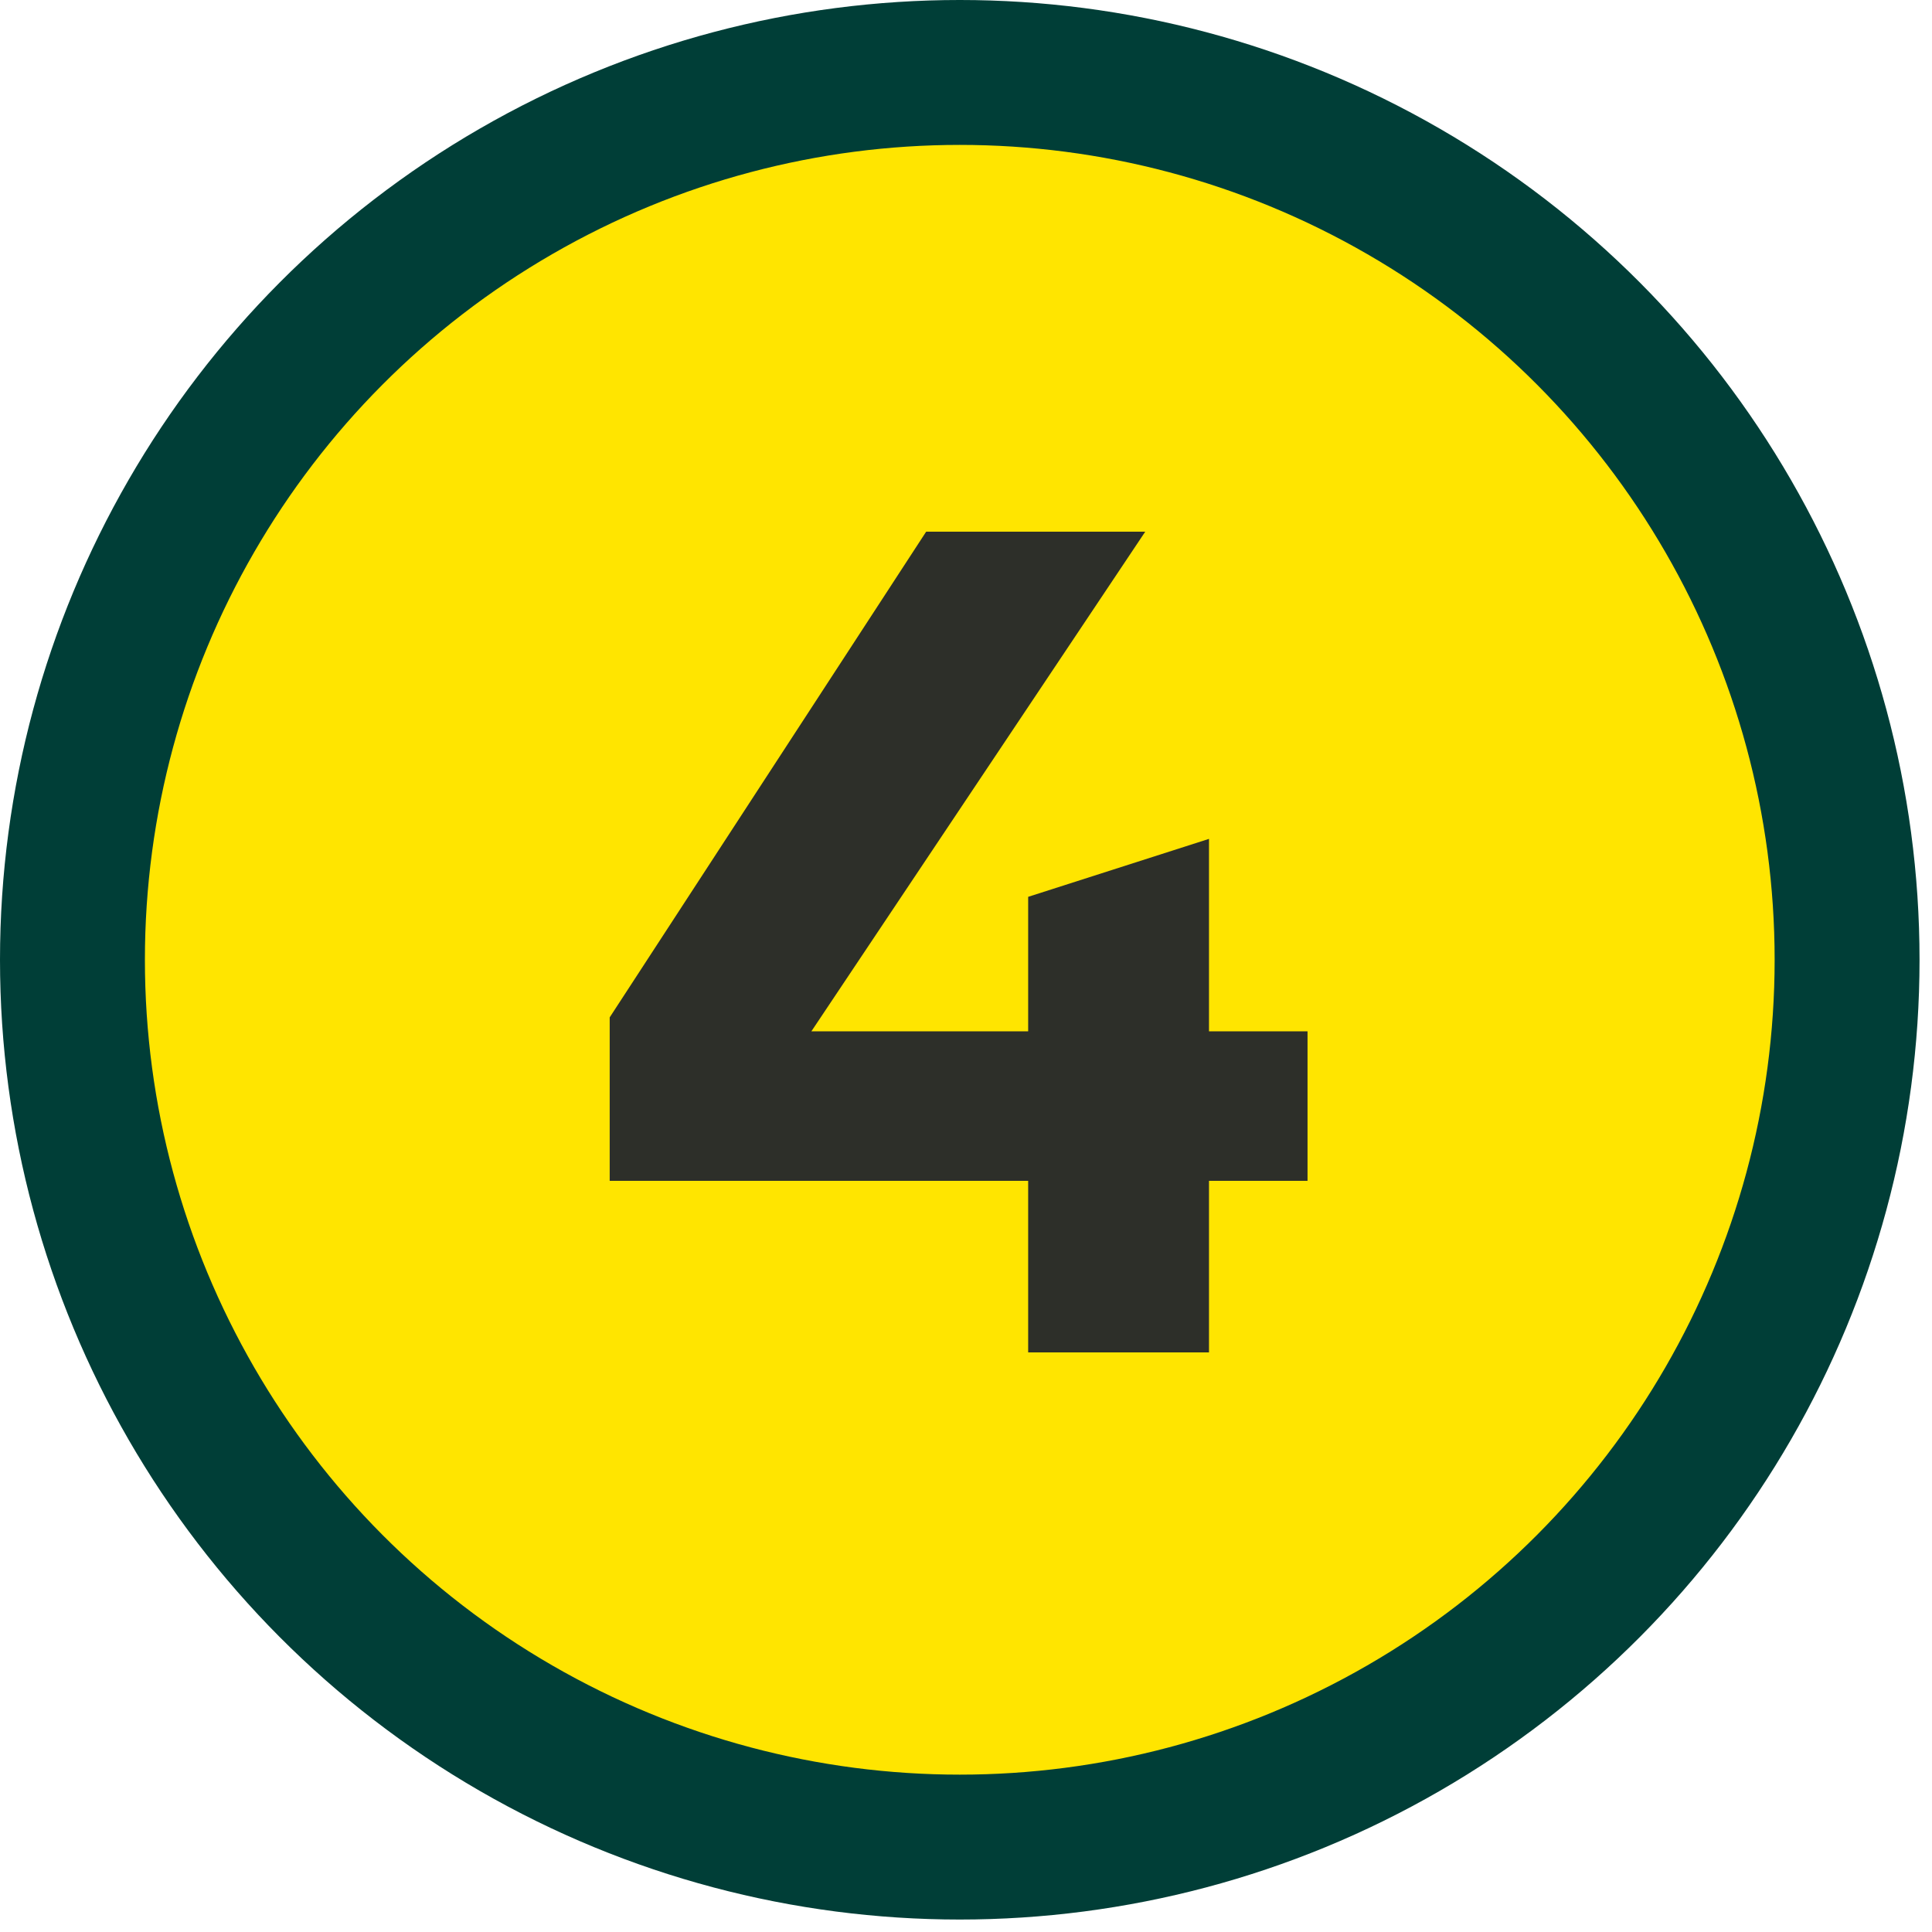 <svg width="40" height="40" viewBox="0 0 40 40" fill="none" xmlns="http://www.w3.org/2000/svg">
<circle cx="19.871" cy="19.871" r="18.371" fill="#FFE500" stroke="#003E37" stroke-width="3"/>
<path d="M21.287 24.448H12.623V21.064L19.175 11.008H23.711L16.799 21.352H21.287V18.568L25.031 17.368V21.352H27.071V24.448H25.031V28H21.287V24.448Z" fill="#2D2F29"/>
</svg>
